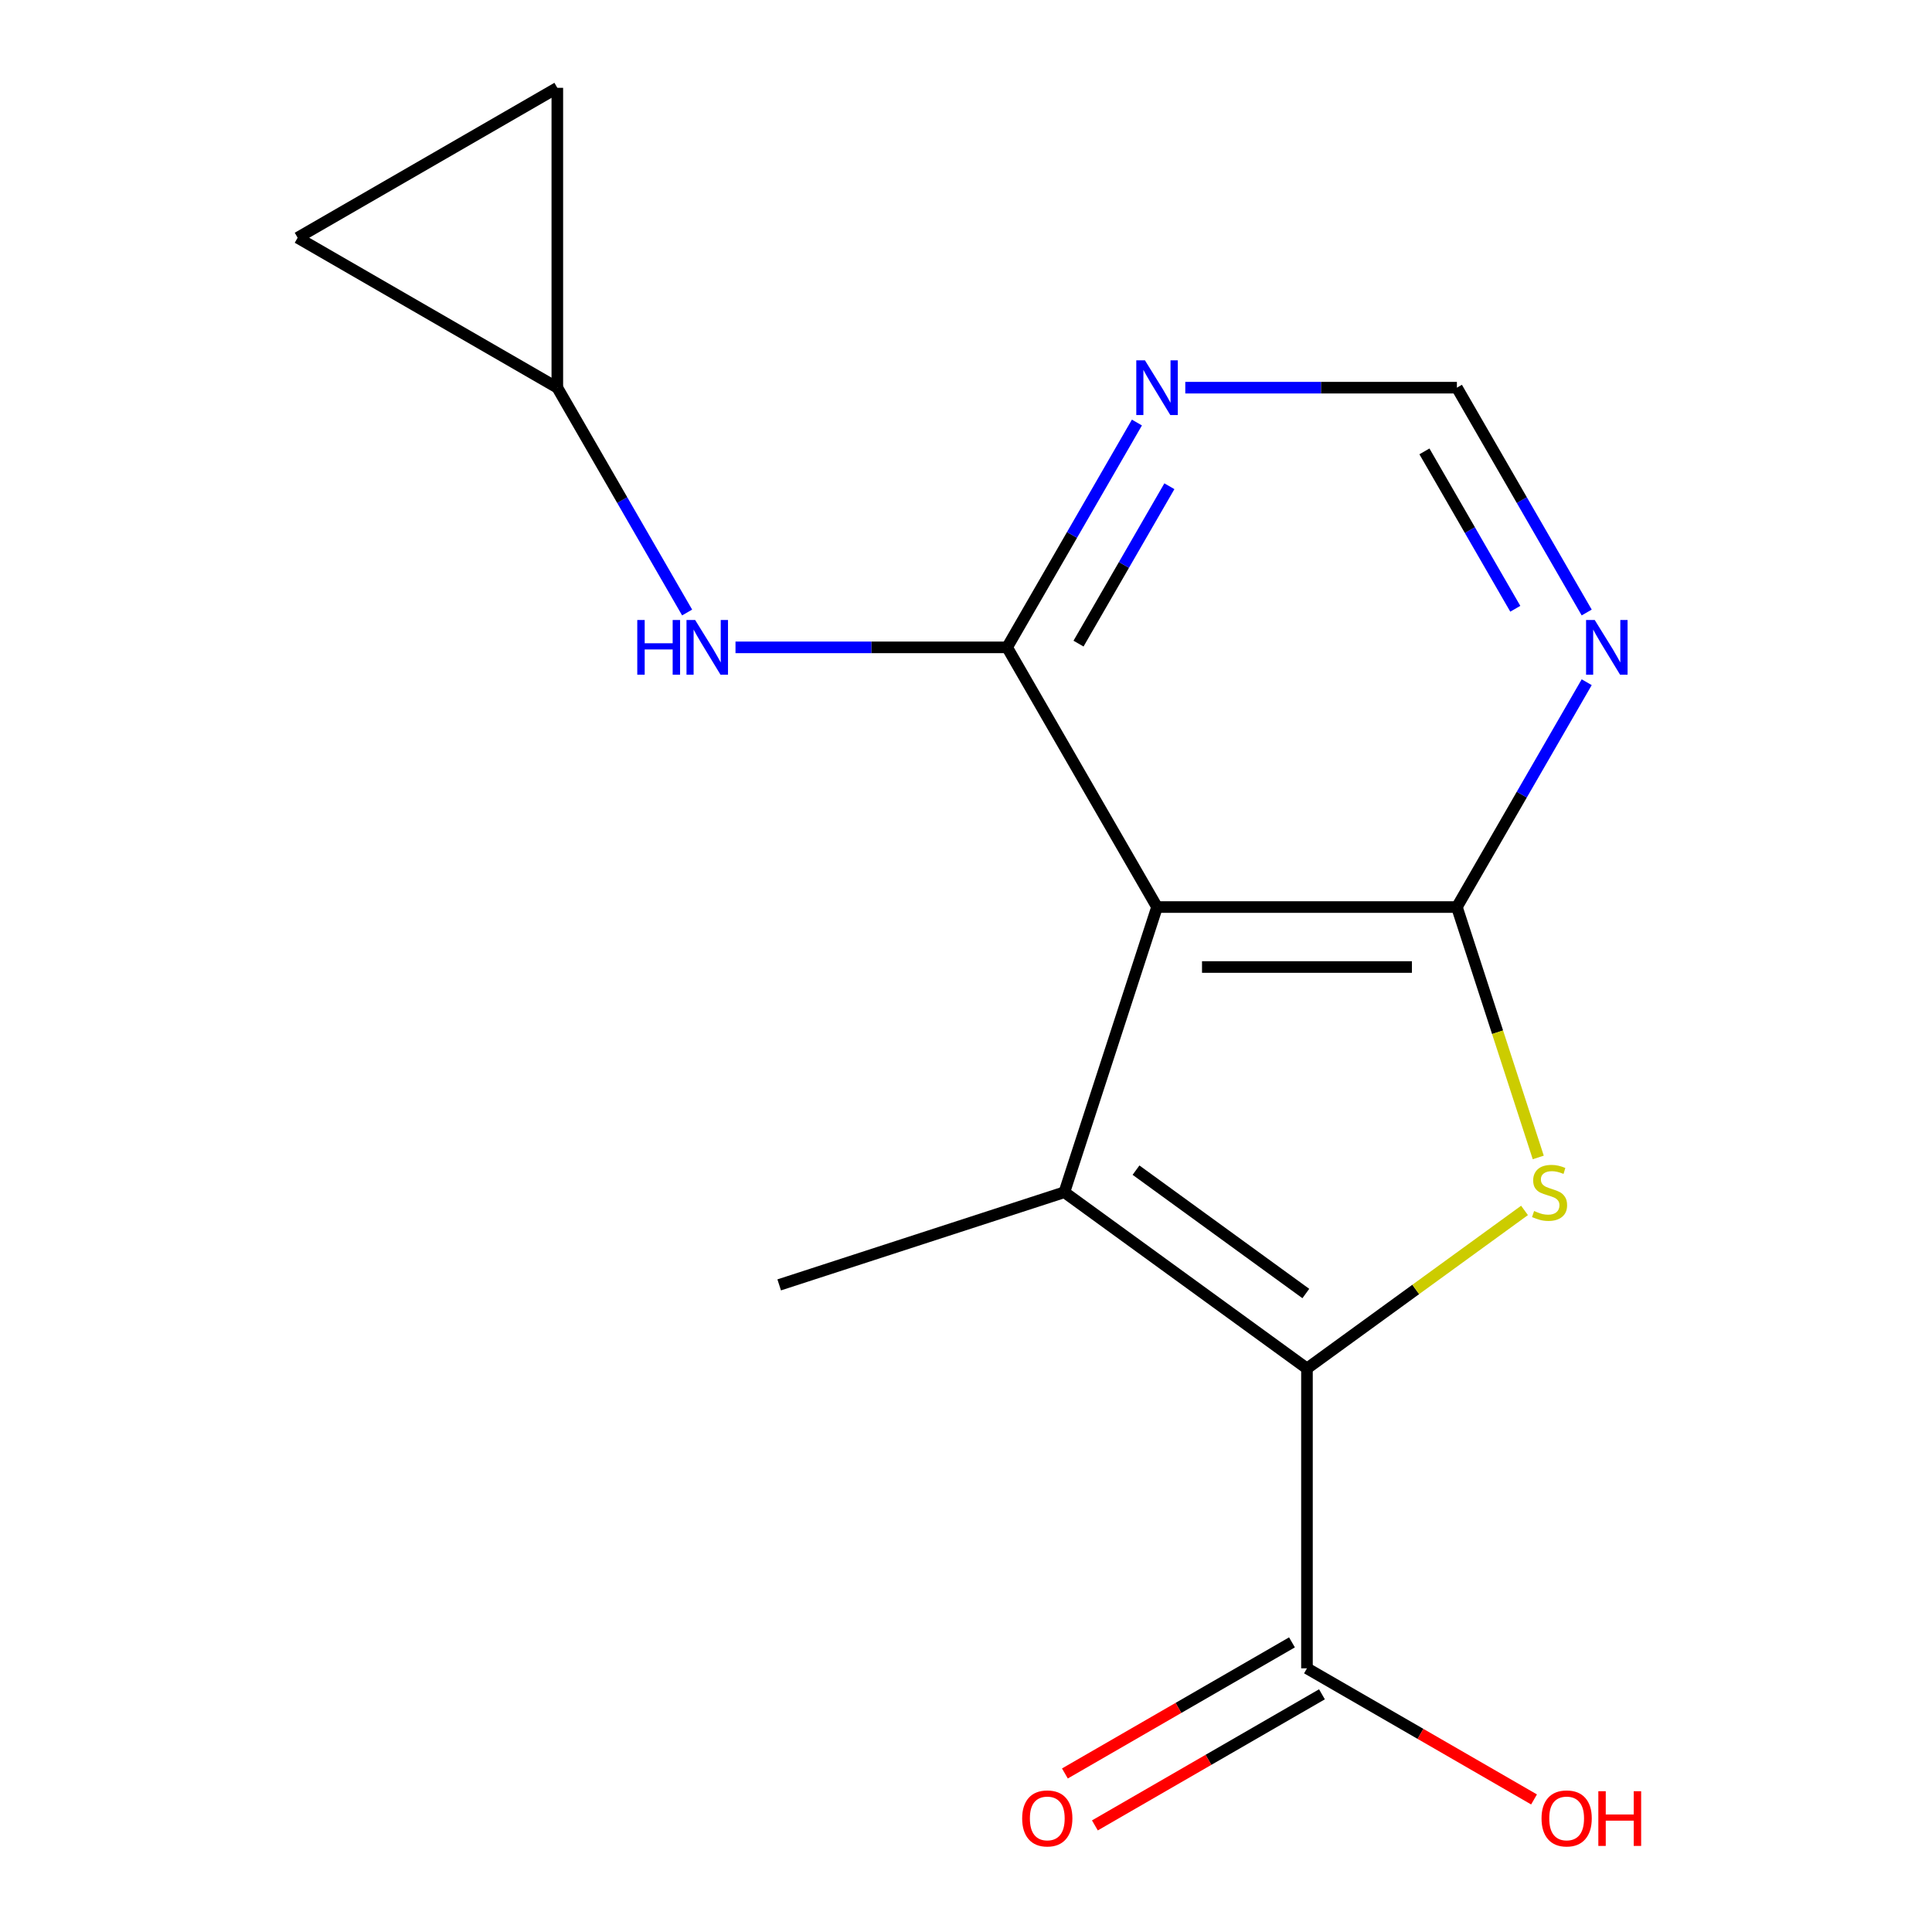 <?xml version='1.0' encoding='iso-8859-1'?>
<svg version='1.1' baseProfile='full'
              xmlns='http://www.w3.org/2000/svg'
                      xmlns:rdkit='http://www.rdkit.org/xml'
                      xmlns:xlink='http://www.w3.org/1999/xlink'
                  xml:space='preserve'
width='1000px' height='1000px' viewBox='0 0 1000 1000'>
<!-- END OF HEADER -->
<rect style='opacity:1.0;fill:#FFFFFF;stroke:none' width='1000' height='1000' x='0' y='0'> </rect>
<path class='bond-1' d='M 598.881,469.484 L 550.92,617.094' style='fill:none;fill-rule:evenodd;stroke:#000000;stroke-width:6px;stroke-linecap:butt;stroke-linejoin:miter;stroke-opacity:1' />
<path class='bond-2' d='M 598.881,469.484 L 754.087,469.484' style='fill:none;fill-rule:evenodd;stroke:#000000;stroke-width:6px;stroke-linecap:butt;stroke-linejoin:miter;stroke-opacity:1' />
<path class='bond-2' d='M 622.162,500.526 L 730.806,500.526' style='fill:none;fill-rule:evenodd;stroke:#000000;stroke-width:6px;stroke-linecap:butt;stroke-linejoin:miter;stroke-opacity:1' />
<path class='bond-4' d='M 598.881,469.484 L 521.278,335.072' style='fill:none;fill-rule:evenodd;stroke:#000000;stroke-width:6px;stroke-linecap:butt;stroke-linejoin:miter;stroke-opacity:1' />
<path class='bond-0' d='M 676.484,708.322 L 550.92,617.094' style='fill:none;fill-rule:evenodd;stroke:#000000;stroke-width:6px;stroke-linecap:butt;stroke-linejoin:miter;stroke-opacity:1' />
<path class='bond-0' d='M 675.895,669.525 L 588,605.665' style='fill:none;fill-rule:evenodd;stroke:#000000;stroke-width:6px;stroke-linecap:butt;stroke-linejoin:miter;stroke-opacity:1' />
<path class='bond-6' d='M 676.484,708.322 L 676.484,863.527' style='fill:none;fill-rule:evenodd;stroke:#000000;stroke-width:6px;stroke-linecap:butt;stroke-linejoin:miter;stroke-opacity:1' />
<path class='bond-16' d='M 676.484,708.322 L 732.786,667.416' style='fill:none;fill-rule:evenodd;stroke:#000000;stroke-width:6px;stroke-linecap:butt;stroke-linejoin:miter;stroke-opacity:1' />
<path class='bond-16' d='M 732.786,667.416 L 789.088,626.51' style='fill:none;fill-rule:evenodd;stroke:#CCCC00;stroke-width:6px;stroke-linecap:butt;stroke-linejoin:miter;stroke-opacity:1' />
<path class='bond-14' d='M 550.92,617.094 L 403.31,665.055' style='fill:none;fill-rule:evenodd;stroke:#000000;stroke-width:6px;stroke-linecap:butt;stroke-linejoin:miter;stroke-opacity:1' />
<path class='bond-3' d='M 754.087,469.484 L 775.143,534.289' style='fill:none;fill-rule:evenodd;stroke:#000000;stroke-width:6px;stroke-linecap:butt;stroke-linejoin:miter;stroke-opacity:1' />
<path class='bond-3' d='M 775.143,534.289 L 796.199,599.094' style='fill:none;fill-rule:evenodd;stroke:#CCCC00;stroke-width:6px;stroke-linecap:butt;stroke-linejoin:miter;stroke-opacity:1' />
<path class='bond-5' d='M 754.087,469.484 L 787.68,411.299' style='fill:none;fill-rule:evenodd;stroke:#000000;stroke-width:6px;stroke-linecap:butt;stroke-linejoin:miter;stroke-opacity:1' />
<path class='bond-5' d='M 787.68,411.299 L 821.274,353.113' style='fill:none;fill-rule:evenodd;stroke:#0000FF;stroke-width:6px;stroke-linecap:butt;stroke-linejoin:miter;stroke-opacity:1' />
<path class='bond-7' d='M 521.278,335.072 L 554.872,276.886' style='fill:none;fill-rule:evenodd;stroke:#000000;stroke-width:6px;stroke-linecap:butt;stroke-linejoin:miter;stroke-opacity:1' />
<path class='bond-7' d='M 554.872,276.886 L 588.465,218.7' style='fill:none;fill-rule:evenodd;stroke:#0000FF;stroke-width:6px;stroke-linecap:butt;stroke-linejoin:miter;stroke-opacity:1' />
<path class='bond-7' d='M 558.238,333.137 L 581.754,292.407' style='fill:none;fill-rule:evenodd;stroke:#000000;stroke-width:6px;stroke-linecap:butt;stroke-linejoin:miter;stroke-opacity:1' />
<path class='bond-7' d='M 581.754,292.407 L 605.27,251.677' style='fill:none;fill-rule:evenodd;stroke:#0000FF;stroke-width:6px;stroke-linecap:butt;stroke-linejoin:miter;stroke-opacity:1' />
<path class='bond-8' d='M 521.278,335.072 L 450.985,335.072' style='fill:none;fill-rule:evenodd;stroke:#000000;stroke-width:6px;stroke-linecap:butt;stroke-linejoin:miter;stroke-opacity:1' />
<path class='bond-8' d='M 450.985,335.072 L 380.692,335.072' style='fill:none;fill-rule:evenodd;stroke:#0000FF;stroke-width:6px;stroke-linecap:butt;stroke-linejoin:miter;stroke-opacity:1' />
<path class='bond-17' d='M 821.274,317.032 L 787.68,258.846' style='fill:none;fill-rule:evenodd;stroke:#0000FF;stroke-width:6px;stroke-linecap:butt;stroke-linejoin:miter;stroke-opacity:1' />
<path class='bond-17' d='M 787.68,258.846 L 754.087,200.66' style='fill:none;fill-rule:evenodd;stroke:#000000;stroke-width:6px;stroke-linecap:butt;stroke-linejoin:miter;stroke-opacity:1' />
<path class='bond-17' d='M 784.313,315.097 L 760.798,274.367' style='fill:none;fill-rule:evenodd;stroke:#0000FF;stroke-width:6px;stroke-linecap:butt;stroke-linejoin:miter;stroke-opacity:1' />
<path class='bond-17' d='M 760.798,274.367 L 737.282,233.637' style='fill:none;fill-rule:evenodd;stroke:#000000;stroke-width:6px;stroke-linecap:butt;stroke-linejoin:miter;stroke-opacity:1' />
<path class='bond-13' d='M 668.723,850.086 L 609.957,884.015' style='fill:none;fill-rule:evenodd;stroke:#000000;stroke-width:6px;stroke-linecap:butt;stroke-linejoin:miter;stroke-opacity:1' />
<path class='bond-13' d='M 609.957,884.015 L 551.191,917.943' style='fill:none;fill-rule:evenodd;stroke:#FF0000;stroke-width:6px;stroke-linecap:butt;stroke-linejoin:miter;stroke-opacity:1' />
<path class='bond-13' d='M 684.244,876.968 L 625.478,910.897' style='fill:none;fill-rule:evenodd;stroke:#000000;stroke-width:6px;stroke-linecap:butt;stroke-linejoin:miter;stroke-opacity:1' />
<path class='bond-13' d='M 625.478,910.897 L 566.712,944.826' style='fill:none;fill-rule:evenodd;stroke:#FF0000;stroke-width:6px;stroke-linecap:butt;stroke-linejoin:miter;stroke-opacity:1' />
<path class='bond-15' d='M 676.484,863.527 L 735.25,897.456' style='fill:none;fill-rule:evenodd;stroke:#000000;stroke-width:6px;stroke-linecap:butt;stroke-linejoin:miter;stroke-opacity:1' />
<path class='bond-15' d='M 735.25,897.456 L 794.016,931.384' style='fill:none;fill-rule:evenodd;stroke:#FF0000;stroke-width:6px;stroke-linecap:butt;stroke-linejoin:miter;stroke-opacity:1' />
<path class='bond-10' d='M 613.501,200.66 L 683.794,200.66' style='fill:none;fill-rule:evenodd;stroke:#0000FF;stroke-width:6px;stroke-linecap:butt;stroke-linejoin:miter;stroke-opacity:1' />
<path class='bond-10' d='M 683.794,200.66 L 754.087,200.66' style='fill:none;fill-rule:evenodd;stroke:#000000;stroke-width:6px;stroke-linecap:butt;stroke-linejoin:miter;stroke-opacity:1' />
<path class='bond-9' d='M 355.657,317.032 L 322.063,258.846' style='fill:none;fill-rule:evenodd;stroke:#0000FF;stroke-width:6px;stroke-linecap:butt;stroke-linejoin:miter;stroke-opacity:1' />
<path class='bond-9' d='M 322.063,258.846 L 288.469,200.66' style='fill:none;fill-rule:evenodd;stroke:#000000;stroke-width:6px;stroke-linecap:butt;stroke-linejoin:miter;stroke-opacity:1' />
<path class='bond-11' d='M 288.469,200.66 L 154.057,123.057' style='fill:none;fill-rule:evenodd;stroke:#000000;stroke-width:6px;stroke-linecap:butt;stroke-linejoin:miter;stroke-opacity:1' />
<path class='bond-12' d='M 288.469,200.66 L 288.469,45.455' style='fill:none;fill-rule:evenodd;stroke:#000000;stroke-width:6px;stroke-linecap:butt;stroke-linejoin:miter;stroke-opacity:1' />
<path class='bond-18' d='M 154.057,123.057 L 288.469,45.455' style='fill:none;fill-rule:evenodd;stroke:#000000;stroke-width:6px;stroke-linecap:butt;stroke-linejoin:miter;stroke-opacity:1' />
<path  class='atom-4' d='M 794.048 626.814
Q 794.368 626.934, 795.688 627.494
Q 797.008 628.054, 798.448 628.414
Q 799.928 628.734, 801.368 628.734
Q 804.048 628.734, 805.608 627.454
Q 807.168 626.134, 807.168 623.854
Q 807.168 622.294, 806.368 621.334
Q 805.608 620.374, 804.408 619.854
Q 803.208 619.334, 801.208 618.734
Q 798.688 617.974, 797.168 617.254
Q 795.688 616.534, 794.608 615.014
Q 793.568 613.494, 793.568 610.934
Q 793.568 607.374, 795.968 605.174
Q 798.408 602.974, 803.208 602.974
Q 806.488 602.974, 810.208 604.534
L 809.288 607.614
Q 805.888 606.214, 803.328 606.214
Q 800.568 606.214, 799.048 607.374
Q 797.528 608.494, 797.568 610.454
Q 797.568 611.974, 798.328 612.894
Q 799.128 613.814, 800.248 614.334
Q 801.408 614.854, 803.328 615.454
Q 805.888 616.254, 807.408 617.054
Q 808.928 617.854, 810.008 619.494
Q 811.128 621.094, 811.128 623.854
Q 811.128 627.774, 808.488 629.894
Q 805.888 631.974, 801.528 631.974
Q 799.008 631.974, 797.088 631.414
Q 795.208 630.894, 792.968 629.974
L 794.048 626.814
' fill='#CCCC00'/>
<path  class='atom-6' d='M 825.429 320.912
L 834.709 335.912
Q 835.629 337.392, 837.109 340.072
Q 838.589 342.752, 838.669 342.912
L 838.669 320.912
L 842.429 320.912
L 842.429 349.232
L 838.549 349.232
L 828.589 332.832
Q 827.429 330.912, 826.189 328.712
Q 824.989 326.512, 824.629 325.832
L 824.629 349.232
L 820.949 349.232
L 820.949 320.912
L 825.429 320.912
' fill='#0000FF'/>
<path  class='atom-8' d='M 592.621 186.5
L 601.901 201.5
Q 602.821 202.98, 604.301 205.66
Q 605.781 208.34, 605.861 208.5
L 605.861 186.5
L 609.621 186.5
L 609.621 214.82
L 605.741 214.82
L 595.781 198.42
Q 594.621 196.5, 593.381 194.3
Q 592.181 192.1, 591.821 191.42
L 591.821 214.82
L 588.141 214.82
L 588.141 186.5
L 592.621 186.5
' fill='#0000FF'/>
<path  class='atom-9' d='M 329.852 320.912
L 333.692 320.912
L 333.692 332.952
L 348.172 332.952
L 348.172 320.912
L 352.012 320.912
L 352.012 349.232
L 348.172 349.232
L 348.172 336.152
L 333.692 336.152
L 333.692 349.232
L 329.852 349.232
L 329.852 320.912
' fill='#0000FF'/>
<path  class='atom-9' d='M 359.812 320.912
L 369.092 335.912
Q 370.012 337.392, 371.492 340.072
Q 372.972 342.752, 373.052 342.912
L 373.052 320.912
L 376.812 320.912
L 376.812 349.232
L 372.932 349.232
L 362.972 332.832
Q 361.812 330.912, 360.572 328.712
Q 359.372 326.512, 359.012 325.832
L 359.012 349.232
L 355.332 349.232
L 355.332 320.912
L 359.812 320.912
' fill='#0000FF'/>
<path  class='atom-14' d='M 529.072 941.21
Q 529.072 934.41, 532.432 930.61
Q 535.792 926.81, 542.072 926.81
Q 548.352 926.81, 551.712 930.61
Q 555.072 934.41, 555.072 941.21
Q 555.072 948.09, 551.672 952.01
Q 548.272 955.89, 542.072 955.89
Q 535.832 955.89, 532.432 952.01
Q 529.072 948.13, 529.072 941.21
M 542.072 952.69
Q 546.392 952.69, 548.712 949.81
Q 551.072 946.89, 551.072 941.21
Q 551.072 935.65, 548.712 932.85
Q 546.392 930.01, 542.072 930.01
Q 537.752 930.01, 535.392 932.81
Q 533.072 935.61, 533.072 941.21
Q 533.072 946.93, 535.392 949.81
Q 537.752 952.69, 542.072 952.69
' fill='#FF0000'/>
<path  class='atom-16' d='M 797.896 941.21
Q 797.896 934.41, 801.256 930.61
Q 804.616 926.81, 810.896 926.81
Q 817.176 926.81, 820.536 930.61
Q 823.896 934.41, 823.896 941.21
Q 823.896 948.09, 820.496 952.01
Q 817.096 955.89, 810.896 955.89
Q 804.656 955.89, 801.256 952.01
Q 797.896 948.13, 797.896 941.21
M 810.896 952.69
Q 815.216 952.69, 817.536 949.81
Q 819.896 946.89, 819.896 941.21
Q 819.896 935.65, 817.536 932.85
Q 815.216 930.01, 810.896 930.01
Q 806.576 930.01, 804.216 932.81
Q 801.896 935.61, 801.896 941.21
Q 801.896 946.93, 804.216 949.81
Q 806.576 952.69, 810.896 952.69
' fill='#FF0000'/>
<path  class='atom-16' d='M 827.296 927.13
L 831.136 927.13
L 831.136 939.17
L 845.616 939.17
L 845.616 927.13
L 849.456 927.13
L 849.456 955.45
L 845.616 955.45
L 845.616 942.37
L 831.136 942.37
L 831.136 955.45
L 827.296 955.45
L 827.296 927.13
' fill='#FF0000'/>
</svg>
